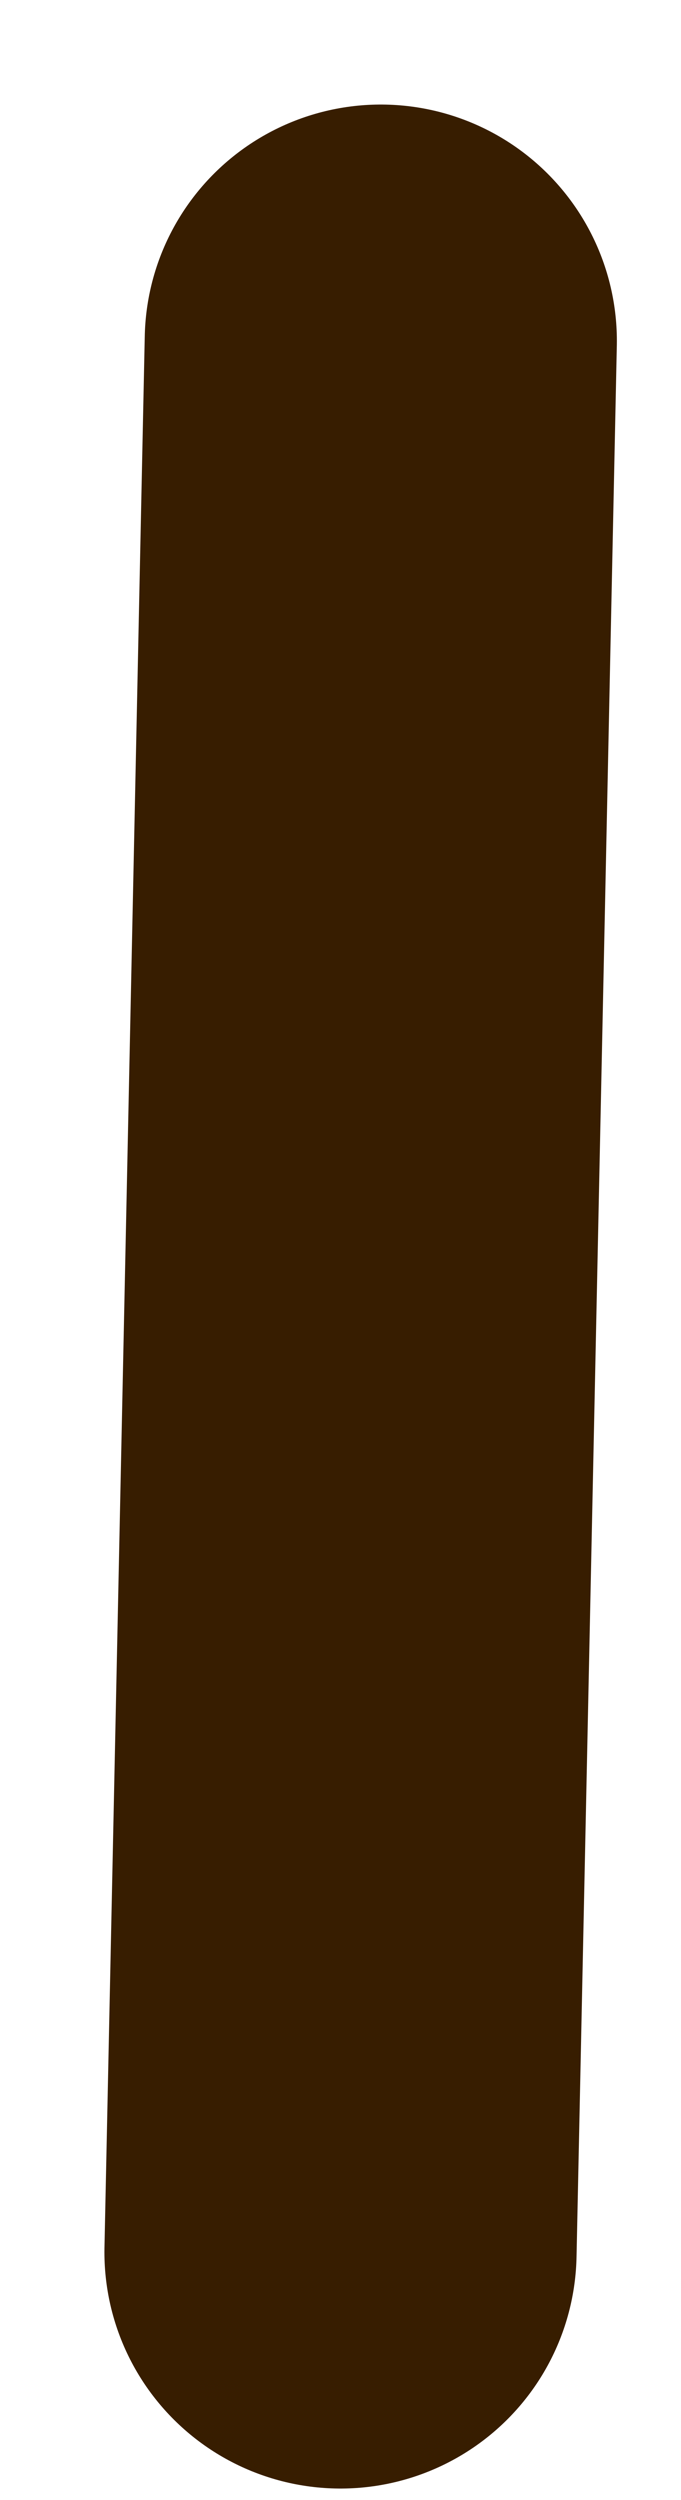 <?xml version="1.0" encoding="utf-8"?>
<svg xmlns="http://www.w3.org/2000/svg" fill="none" height="100%" overflow="visible" preserveAspectRatio="none" style="display: block;" viewBox="0 0 6 22" width="100%">
<path d="M3 19.82L3.355 3" id="Vector" stroke="#371D00" stroke-linecap="round" stroke-width="4.16"/>
</svg>
